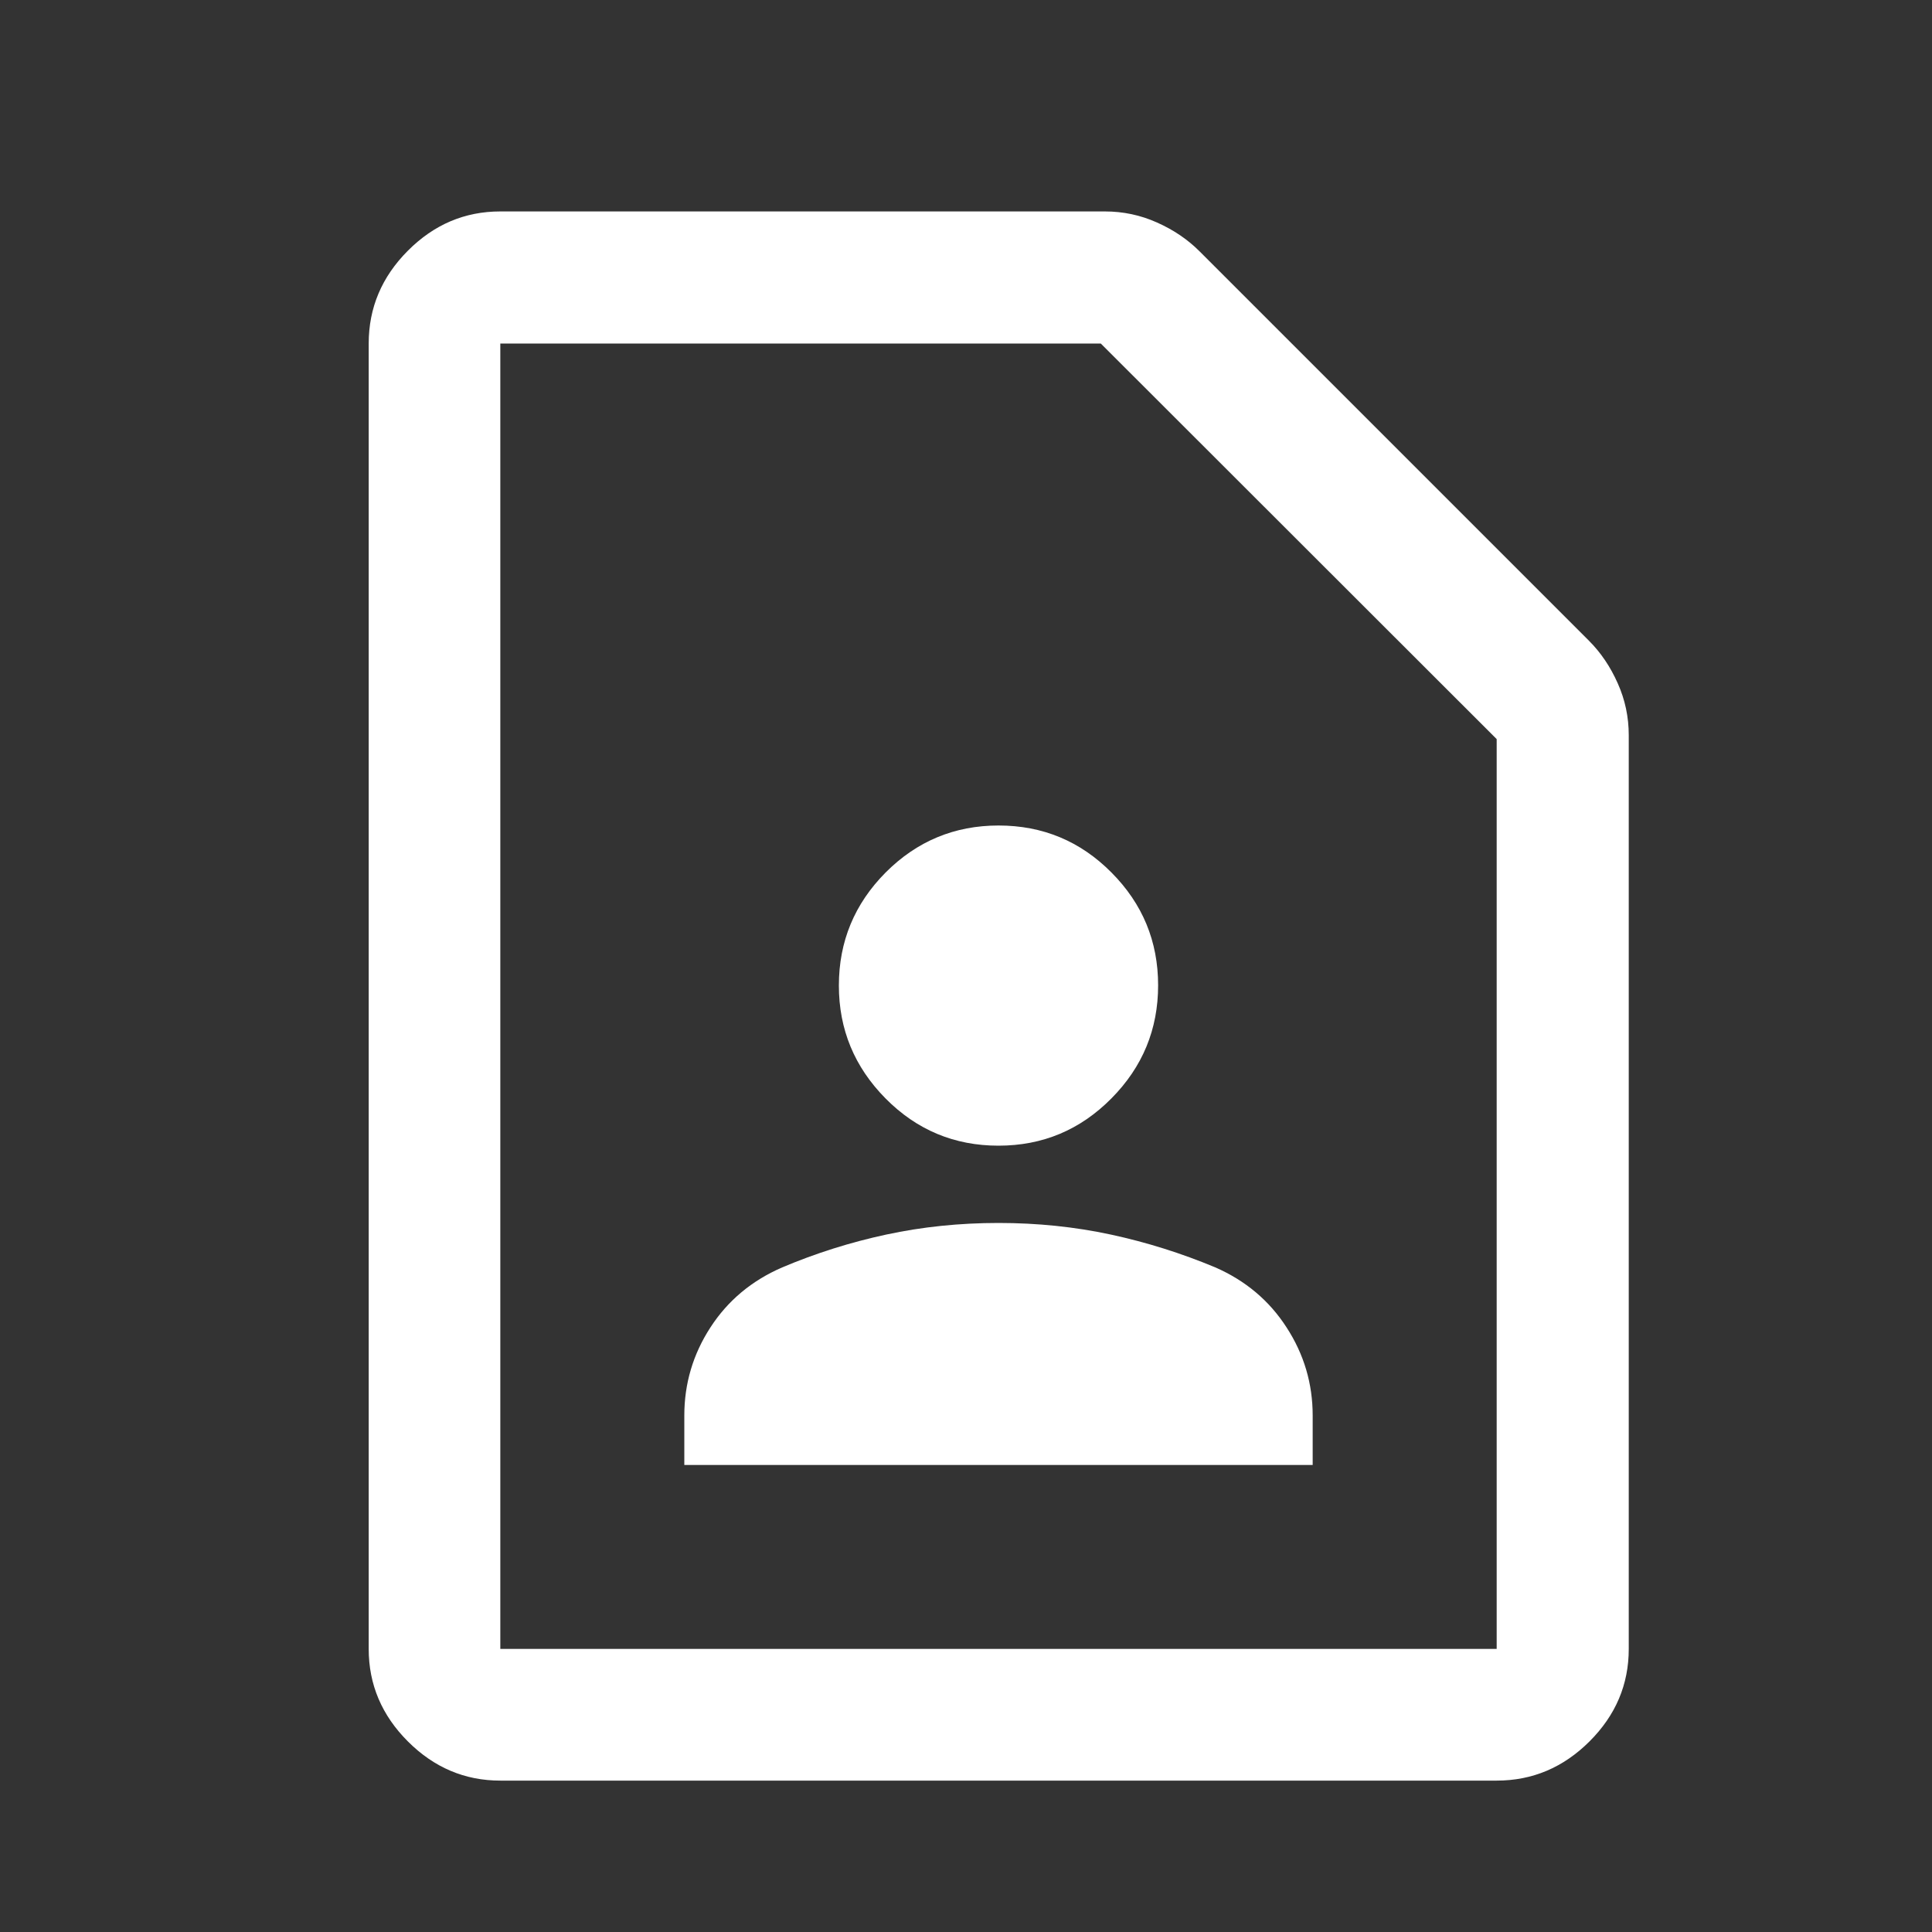 <svg width="25" height="25" viewBox="0 0 25 25" fill="none" xmlns="http://www.w3.org/2000/svg">
<rect x="0" y="0" width="25" height="25" fill="#333333" stroke="none"/>
<path d="M12.92 14.825C13.491 14.825 13.977 14.622 14.381 14.214C14.785 13.807 14.986 13.319 14.986 12.75C14.986 12.181 14.785 11.695 14.382 11.29C13.979 10.884 13.492 10.682 12.921 10.682C12.351 10.682 11.864 10.885 11.46 11.29C11.057 11.696 10.855 12.183 10.855 12.753C10.855 13.321 11.057 13.808 11.46 14.215C11.863 14.622 12.35 14.825 12.92 14.825ZM8.855 18.957H16.986V18.316C16.986 17.905 16.874 17.525 16.649 17.178C16.425 16.83 16.117 16.571 15.726 16.4C15.288 16.217 14.837 16.075 14.373 15.975C13.908 15.875 13.424 15.825 12.921 15.825C12.418 15.825 11.934 15.875 11.469 15.975C11.004 16.075 10.555 16.217 10.122 16.4C9.727 16.571 9.417 16.83 9.192 17.178C8.967 17.525 8.855 17.905 8.855 18.316V18.957ZM19.367 23.041H6.474C6.014 23.041 5.616 22.872 5.278 22.534C4.94 22.196 4.771 21.797 4.771 21.337V4.445C4.771 3.983 4.94 3.583 5.278 3.244C5.616 2.905 6.014 2.736 6.474 2.736H14.297C14.533 2.736 14.757 2.783 14.971 2.879C15.185 2.974 15.368 3.098 15.521 3.251L20.561 8.291C20.714 8.444 20.838 8.627 20.933 8.841C21.029 9.055 21.076 9.279 21.076 9.515V21.337C21.076 21.797 20.907 22.196 20.568 22.534C20.229 22.872 19.829 23.041 19.367 23.041ZM19.367 21.337V9.564L14.244 4.445H6.474V21.337H19.367Z" fill="white"/>
</svg>
